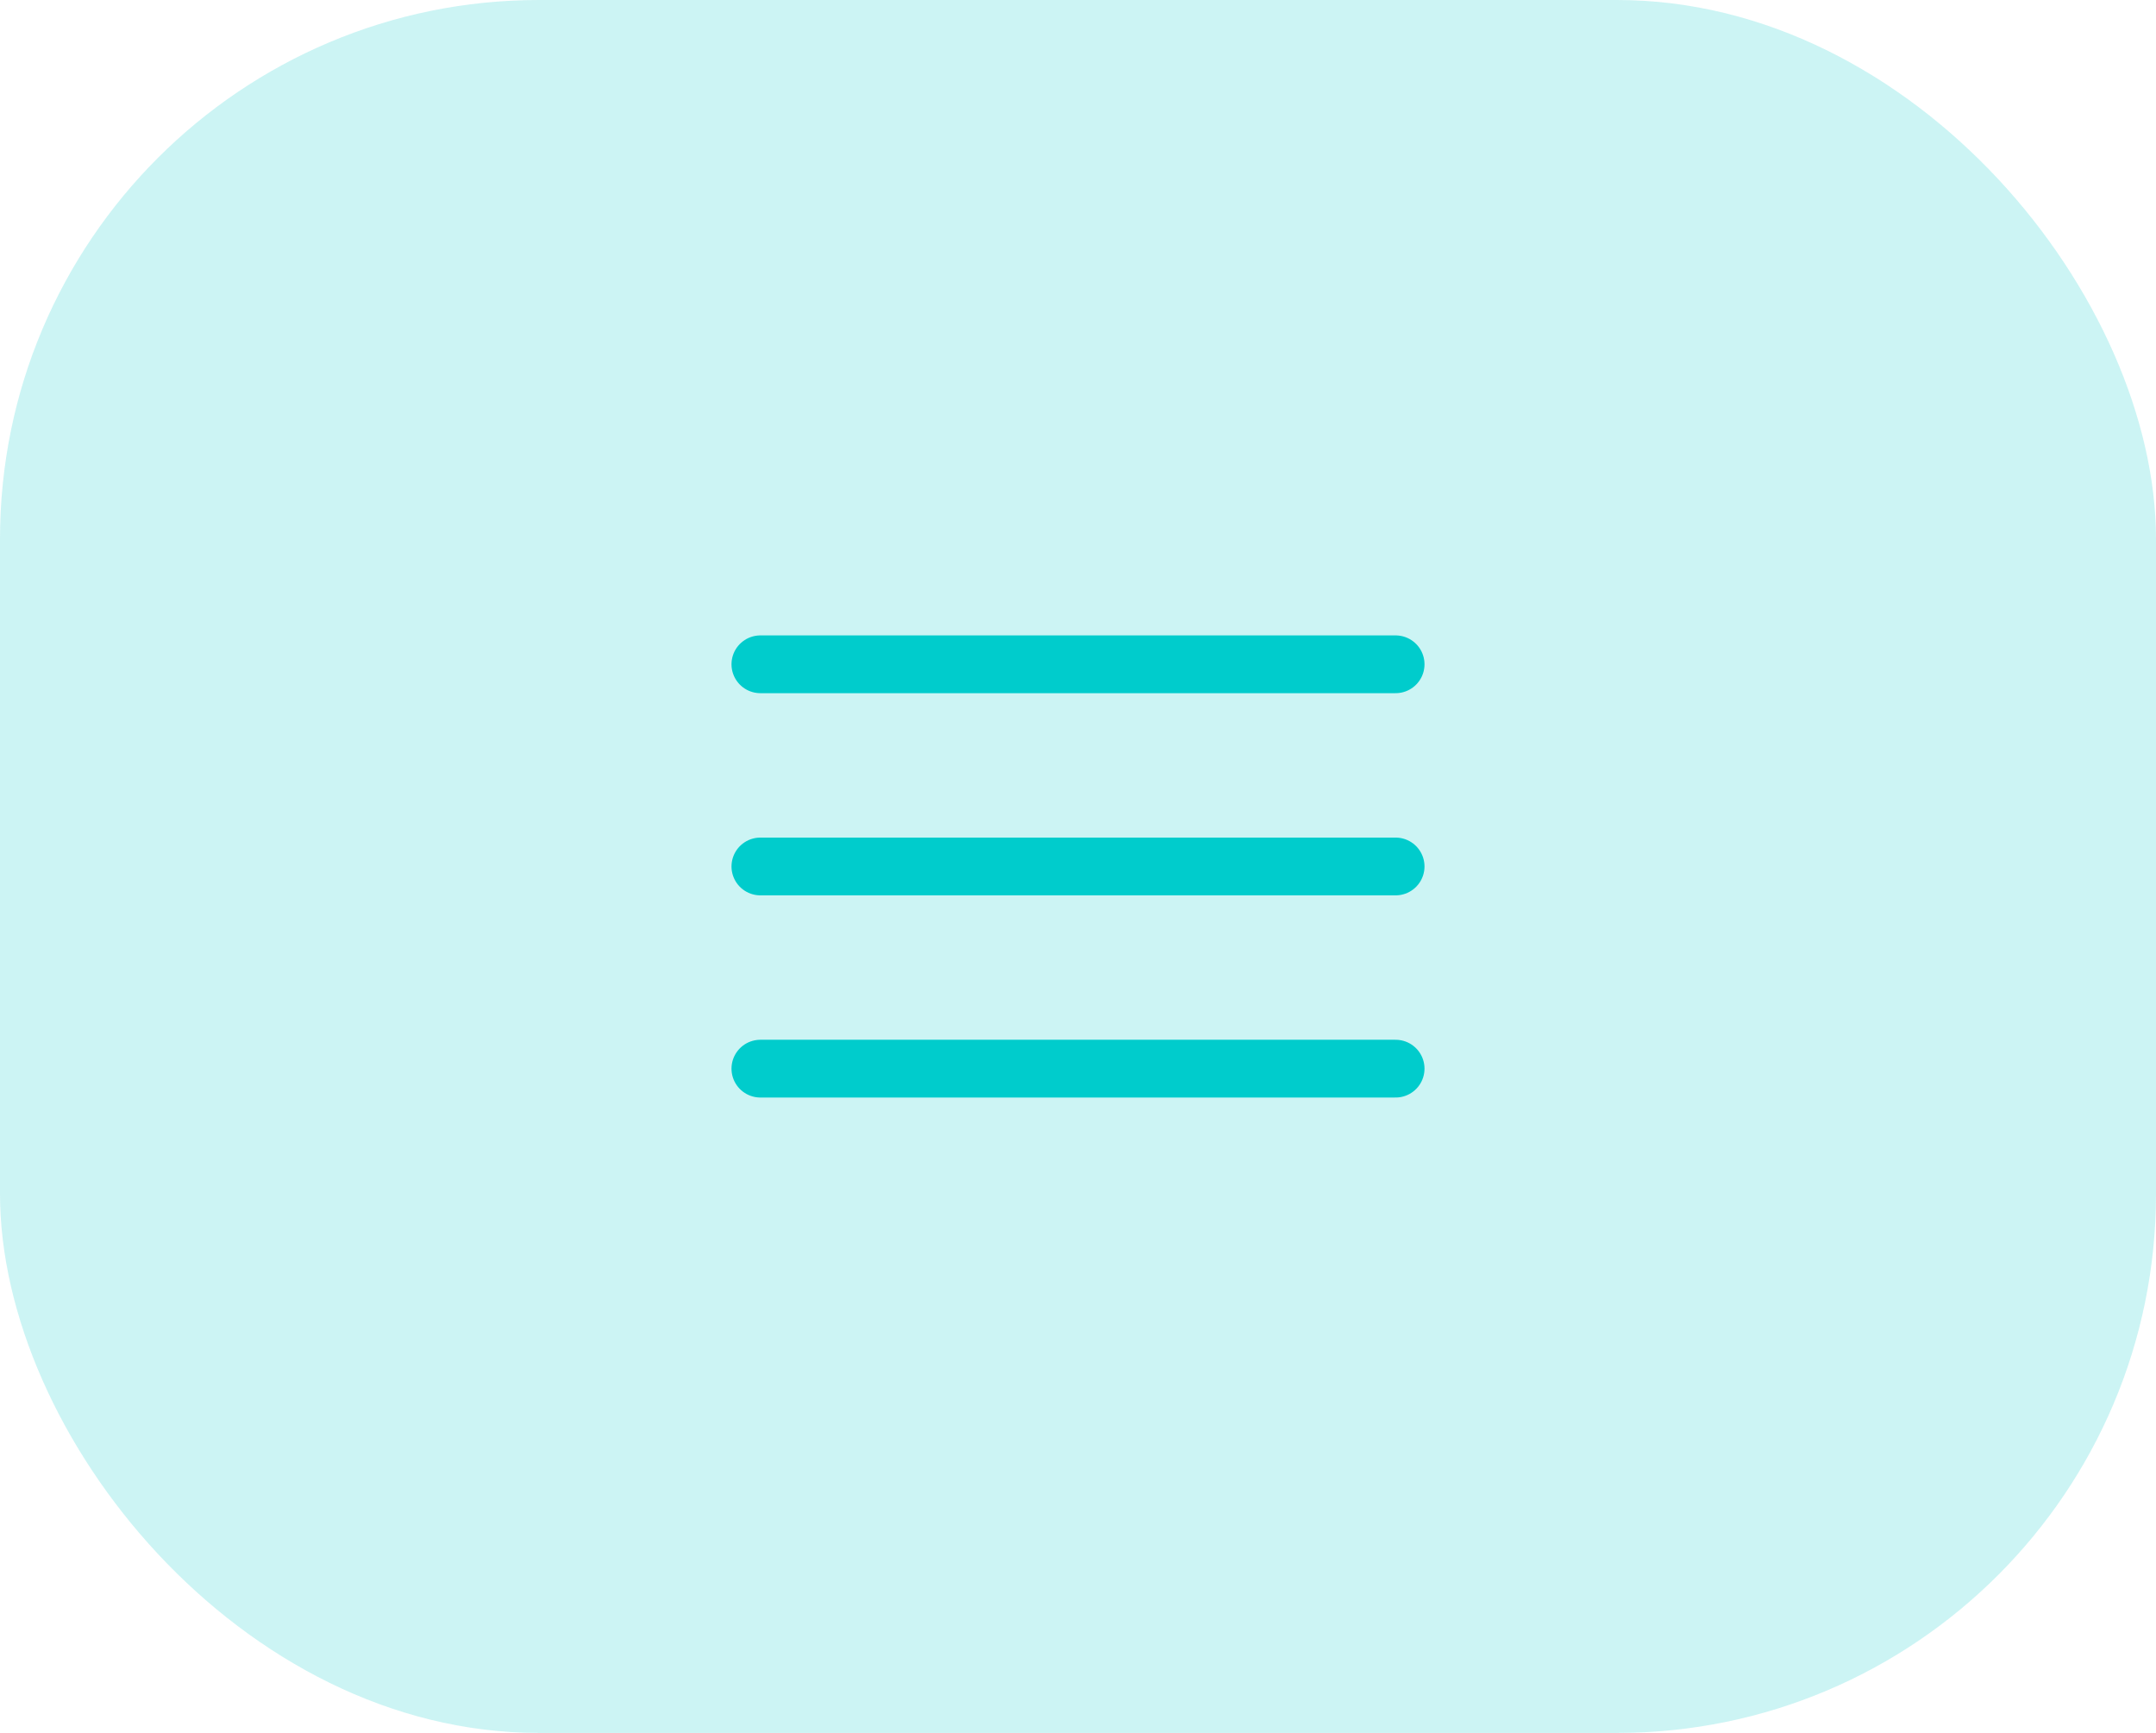 <?xml version="1.0" encoding="UTF-8"?> <svg xmlns="http://www.w3.org/2000/svg" width="56" height="45" viewBox="0 0 56 45" fill="none"> <g filter="url(#filter0_b_522_35549)"> <rect width="56" height="45" rx="14" fill="#00CCCC" fill-opacity="0.2"></rect> <path d="M19.75 17.25H36.25M19.75 22.5H36.25M19.75 27.75H36.25" stroke="#00CCCC" stroke-width="1.5" stroke-linecap="round"></path> </g> <defs> <filter id="filter0_b_522_35549" x="-40" y="-40" width="136" height="125" filterUnits="userSpaceOnUse" color-interpolation-filters="sRGB"> <feFlood flood-opacity="0" result="BackgroundImageFix"></feFlood> <feGaussianBlur in="BackgroundImageFix" stdDeviation="20"></feGaussianBlur> <feComposite in2="SourceAlpha" operator="in" result="effect1_backgroundBlur_522_35549"></feComposite> <feBlend mode="normal" in="SourceGraphic" in2="effect1_backgroundBlur_522_35549" result="shape"></feBlend> </filter> </defs> </svg> 